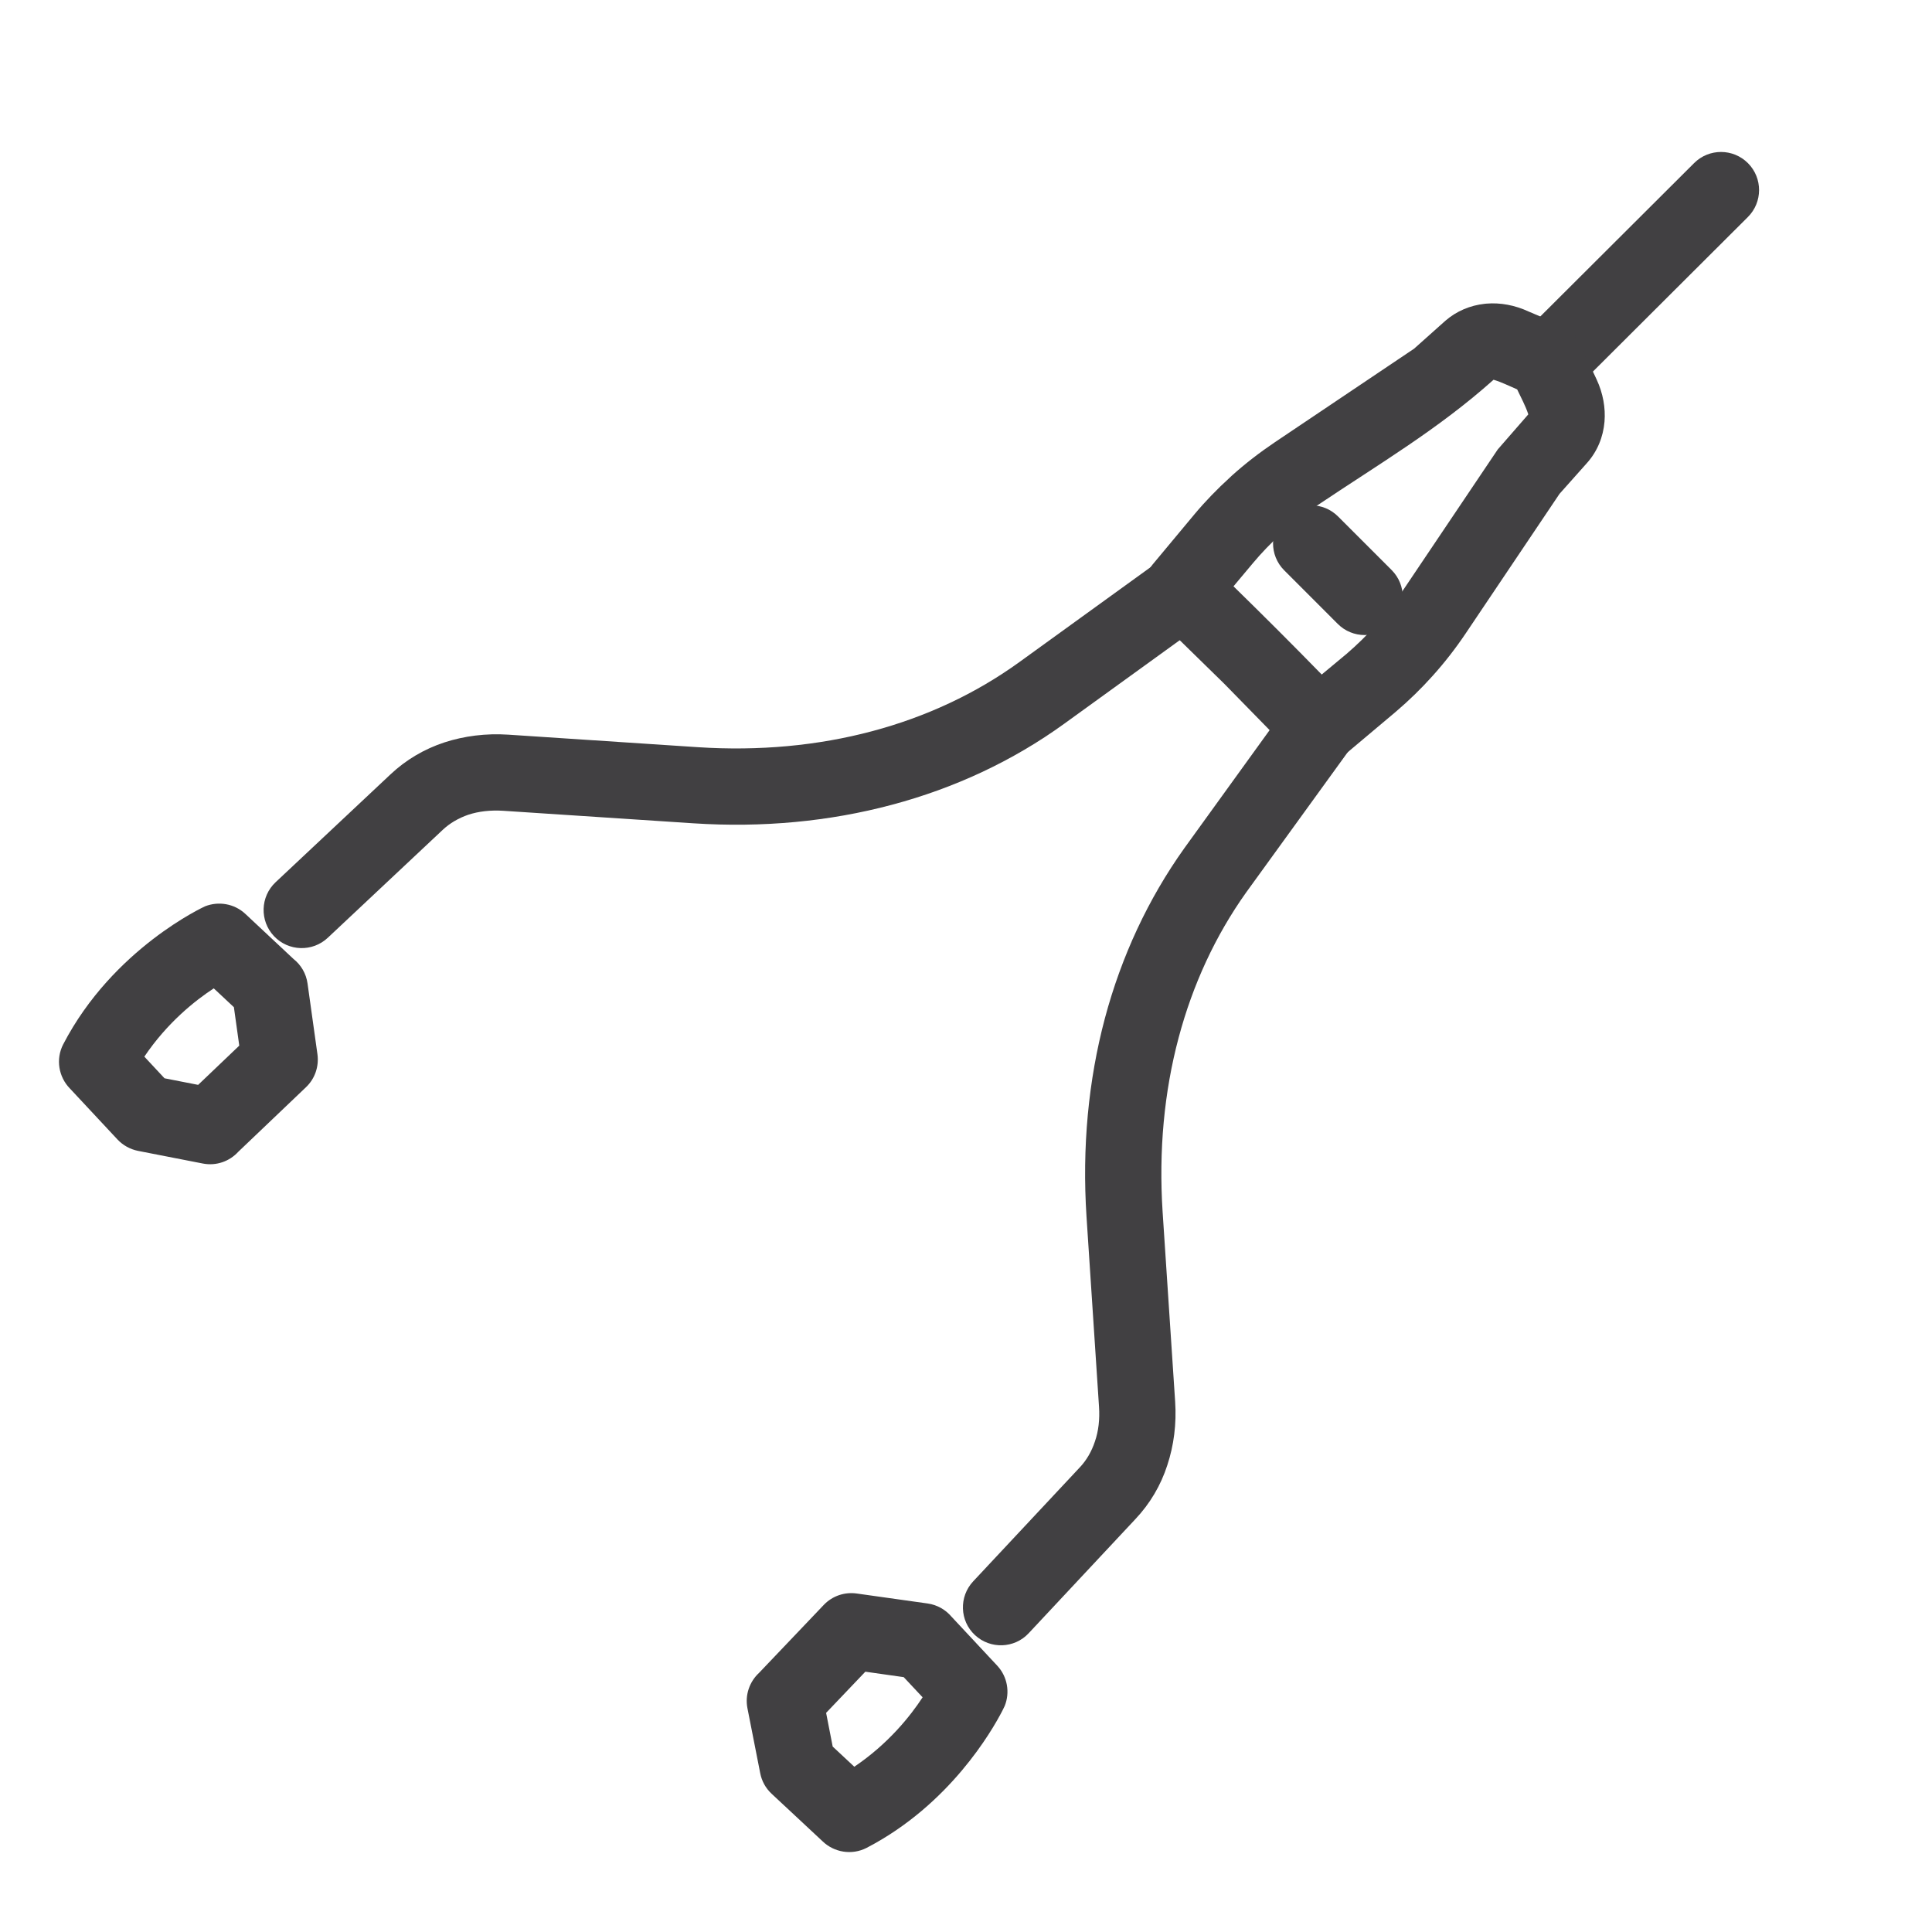<?xml version="1.0" encoding="UTF-8"?>
<!DOCTYPE svg PUBLIC "-//W3C//DTD SVG 1.1//EN" "http://www.w3.org/Graphics/SVG/1.1/DTD/svg11.dtd">
<!-- Creator: CorelDRAW Standard 2021 (64-Bit) -->
<svg xmlns="http://www.w3.org/2000/svg" xml:space="preserve" width="59px" height="59px" version="1.1" style="shape-rendering:geometricPrecision; text-rendering:geometricPrecision; image-rendering:optimizeQuality; fill-rule:evenodd; clip-rule:evenodd"
viewBox="0 0 59 59"
 xmlns:xlink="http://www.w3.org/1999/xlink"
 xmlns:xodm="http://www.corel.com/coreldraw/odm/2003">
 <defs>
  <style type="text/css">
   <![CDATA[
    .fil0 {fill:#414042;fill-rule:nonzero}
   ]]>
  </style>
 </defs>
 <g id="Warstwa_x0020_1">
  <path class="fil0" d="M51.737 4.979c0.455,-0.453 1.192,-0.45 1.644,0.005 0.453,0.455 0.45,1.193 -0.005,1.645l-5.238 5.224c-0.455,0.451 -1.192,0.449 -1.644,-0.006 -0.453,-0.455 -0.45,-1.193 0.005,-1.645l5.238 -5.223z"/>
  <path class="fil0" d="M35.455 17.091c0.52,-0.377 1.25,-0.261 1.627,0.259 0.377,0.519 0.26,1.249 -0.26,1.626l-4.327 3.129c-1.561,1.129 -3.339,1.961 -5.26,2.472 -1.903,0.509 -3.949,0.704 -6.065,0.565l-5.802 -0.382c-0.391,-0.025 -0.751,0.017 -1.065,0.12 -0.299,0.103 -0.568,0.259 -0.785,0.464l-3.507 3.293c-0.468,0.441 -1.205,0.418 -1.645,-0.05 -0.44,-0.468 -0.418,-1.205 0.05,-1.645l3.508 -3.293c0.471,-0.444 1.031,-0.775 1.65,-0.978 0.608,-0.197 1.266,-0.28 1.945,-0.236l5.797 0.383c1.864,0.121 3.659,-0.046 5.318,-0.489 1.644,-0.437 3.163,-1.147 4.494,-2.109l4.327 -3.129z"/>
  <path class="fil0" d="M6.528 30.183c-0.563,0.367 -1.417,1.042 -2.12,2.085l0.616 0.661 1.027 0.201 1.256 -1.198 -0.164 -1.174 -0.615 -0.575zm-4.598 1.709c1.527,-2.941 4.332,-4.215 4.338,-4.217 0.406,-0.157 0.885,-0.083 1.224,0.233l1.474 1.38c0.225,0.178 0.384,0.442 0.426,0.748l0.303 2.164c0.048,0.359 -0.07,0.736 -0.352,1.003l-2.069 1.973c-0.264,0.289 -0.669,0.437 -1.081,0.356l-1.982 -0.387c-0.233,-0.048 -0.455,-0.166 -0.628,-0.352l-1.451 -1.555c-0.339,-0.349 -0.437,-0.889 -0.202,-1.346z"/>
  <path class="fil0" d="M39.347 21.5c0.377,-0.52 1.106,-0.636 1.626,-0.259 0.519,0.376 0.636,1.106 0.259,1.626l-3.177 4.387c-0.938,1.317 -1.63,2.815 -2.061,4.434 -0.444,1.663 -0.61,3.457 -0.49,5.318l0.383 5.797c0.045,0.678 -0.039,1.337 -0.24,1.943 -0.197,0.612 -0.528,1.173 -0.976,1.647l-3.258 3.484c-0.437,0.468 -1.172,0.491 -1.64,0.055 -0.468,-0.436 -0.491,-1.171 -0.055,-1.639l3.259 -3.484c0.205,-0.217 0.36,-0.486 0.461,-0.792 0.108,-0.313 0.15,-0.673 0.124,-1.057l-0.382 -5.808c-0.137,-2.112 0.056,-4.159 0.563,-6.061 0.504,-1.885 1.318,-3.637 2.424,-5.188l3.18 -4.403z"/>
  <path class="fil0" d="M42.838 18.038l2.901 -4.313 0.933 -1.071c-0.083,-0.257 -0.226,-0.518 -0.341,-0.763 -0.231,-0.098 -0.482,-0.224 -0.72,-0.294 -1.694,1.514 -3.477,2.557 -5.383,3.837 -0.358,0.241 -0.71,0.515 -1.05,0.821l-0.057 0.048c-0.302,0.276 -0.593,0.576 -0.862,0.898l-0.59 0.704c0.919,0.898 1.797,1.775 2.694,2.694l0.761 -0.633c0.314,-0.27 0.614,-0.563 0.895,-0.875 0.295,-0.331 0.572,-0.685 0.819,-1.053zm4.787 -2.957l-2.857 4.25c-0.31,0.463 -0.651,0.901 -1.018,1.309 -0.345,0.385 -0.723,0.754 -1.126,1.097l-1.591 1.338c-0.461,0.386 -1.153,0.356 -1.58,-0.082l-2.065 -2.111 -2.11 -2.064c-0.429,-0.419 -0.472,-1.107 -0.082,-1.576l1.278 -1.534c0.33,-0.395 0.698,-0.775 1.09,-1.131l0.057 -0.054c0.399,-0.359 0.842,-0.702 1.314,-1.02l4.249 -2.855 0.959 -0.856c0.337,-0.292 0.754,-0.466 1.193,-0.514l0.06 -0.006c0.418,-0.035 0.865,0.046 1.282,0.24l0.967 0.41c0.257,0.109 0.475,0.308 0.602,0.579l0.511 1.087c0.197,0.423 0.275,0.871 0.241,1.286 -0.038,0.468 -0.22,0.914 -0.538,1.268l-0.836 0.939z"/>
  <path class="fil0" d="M30.684 52.092l-0.075 0.154c-0.314,0.607 -1.609,2.869 -4.143,4.184 -0.456,0.235 -0.997,0.137 -1.347,-0.201l-1.554 -1.45c-0.187,-0.173 -0.304,-0.395 -0.349,-0.628l-0.39 -1.983c-0.081,-0.411 0.067,-0.816 0.355,-1.082l1.975 -2.074c0.269,-0.282 0.647,-0.4 1.006,-0.349l2.169 0.305c0.292,0.042 0.545,0.19 0.722,0.398l1.402 1.502c0.316,0.34 0.389,0.82 0.229,1.224zm-4.595 1.861c1.043,-0.703 1.717,-1.556 2.086,-2.12l-0.577 -0.616 -1.172 -0.166 -1.198 1.257 0.201 1.029 0.66 0.616z"/>
  <path class="fil0" d="M39.214 17.413c-0.452,-0.455 -0.449,-1.193 0.006,-1.645 0.455,-0.452 1.192,-0.449 1.644,0.006l1.637 1.637c0.452,0.455 0.449,1.193 -0.006,1.645 -0.454,0.452 -1.192,0.45 -1.644,-0.005l-1.637 -1.638z"/>
 </g>
</svg>
